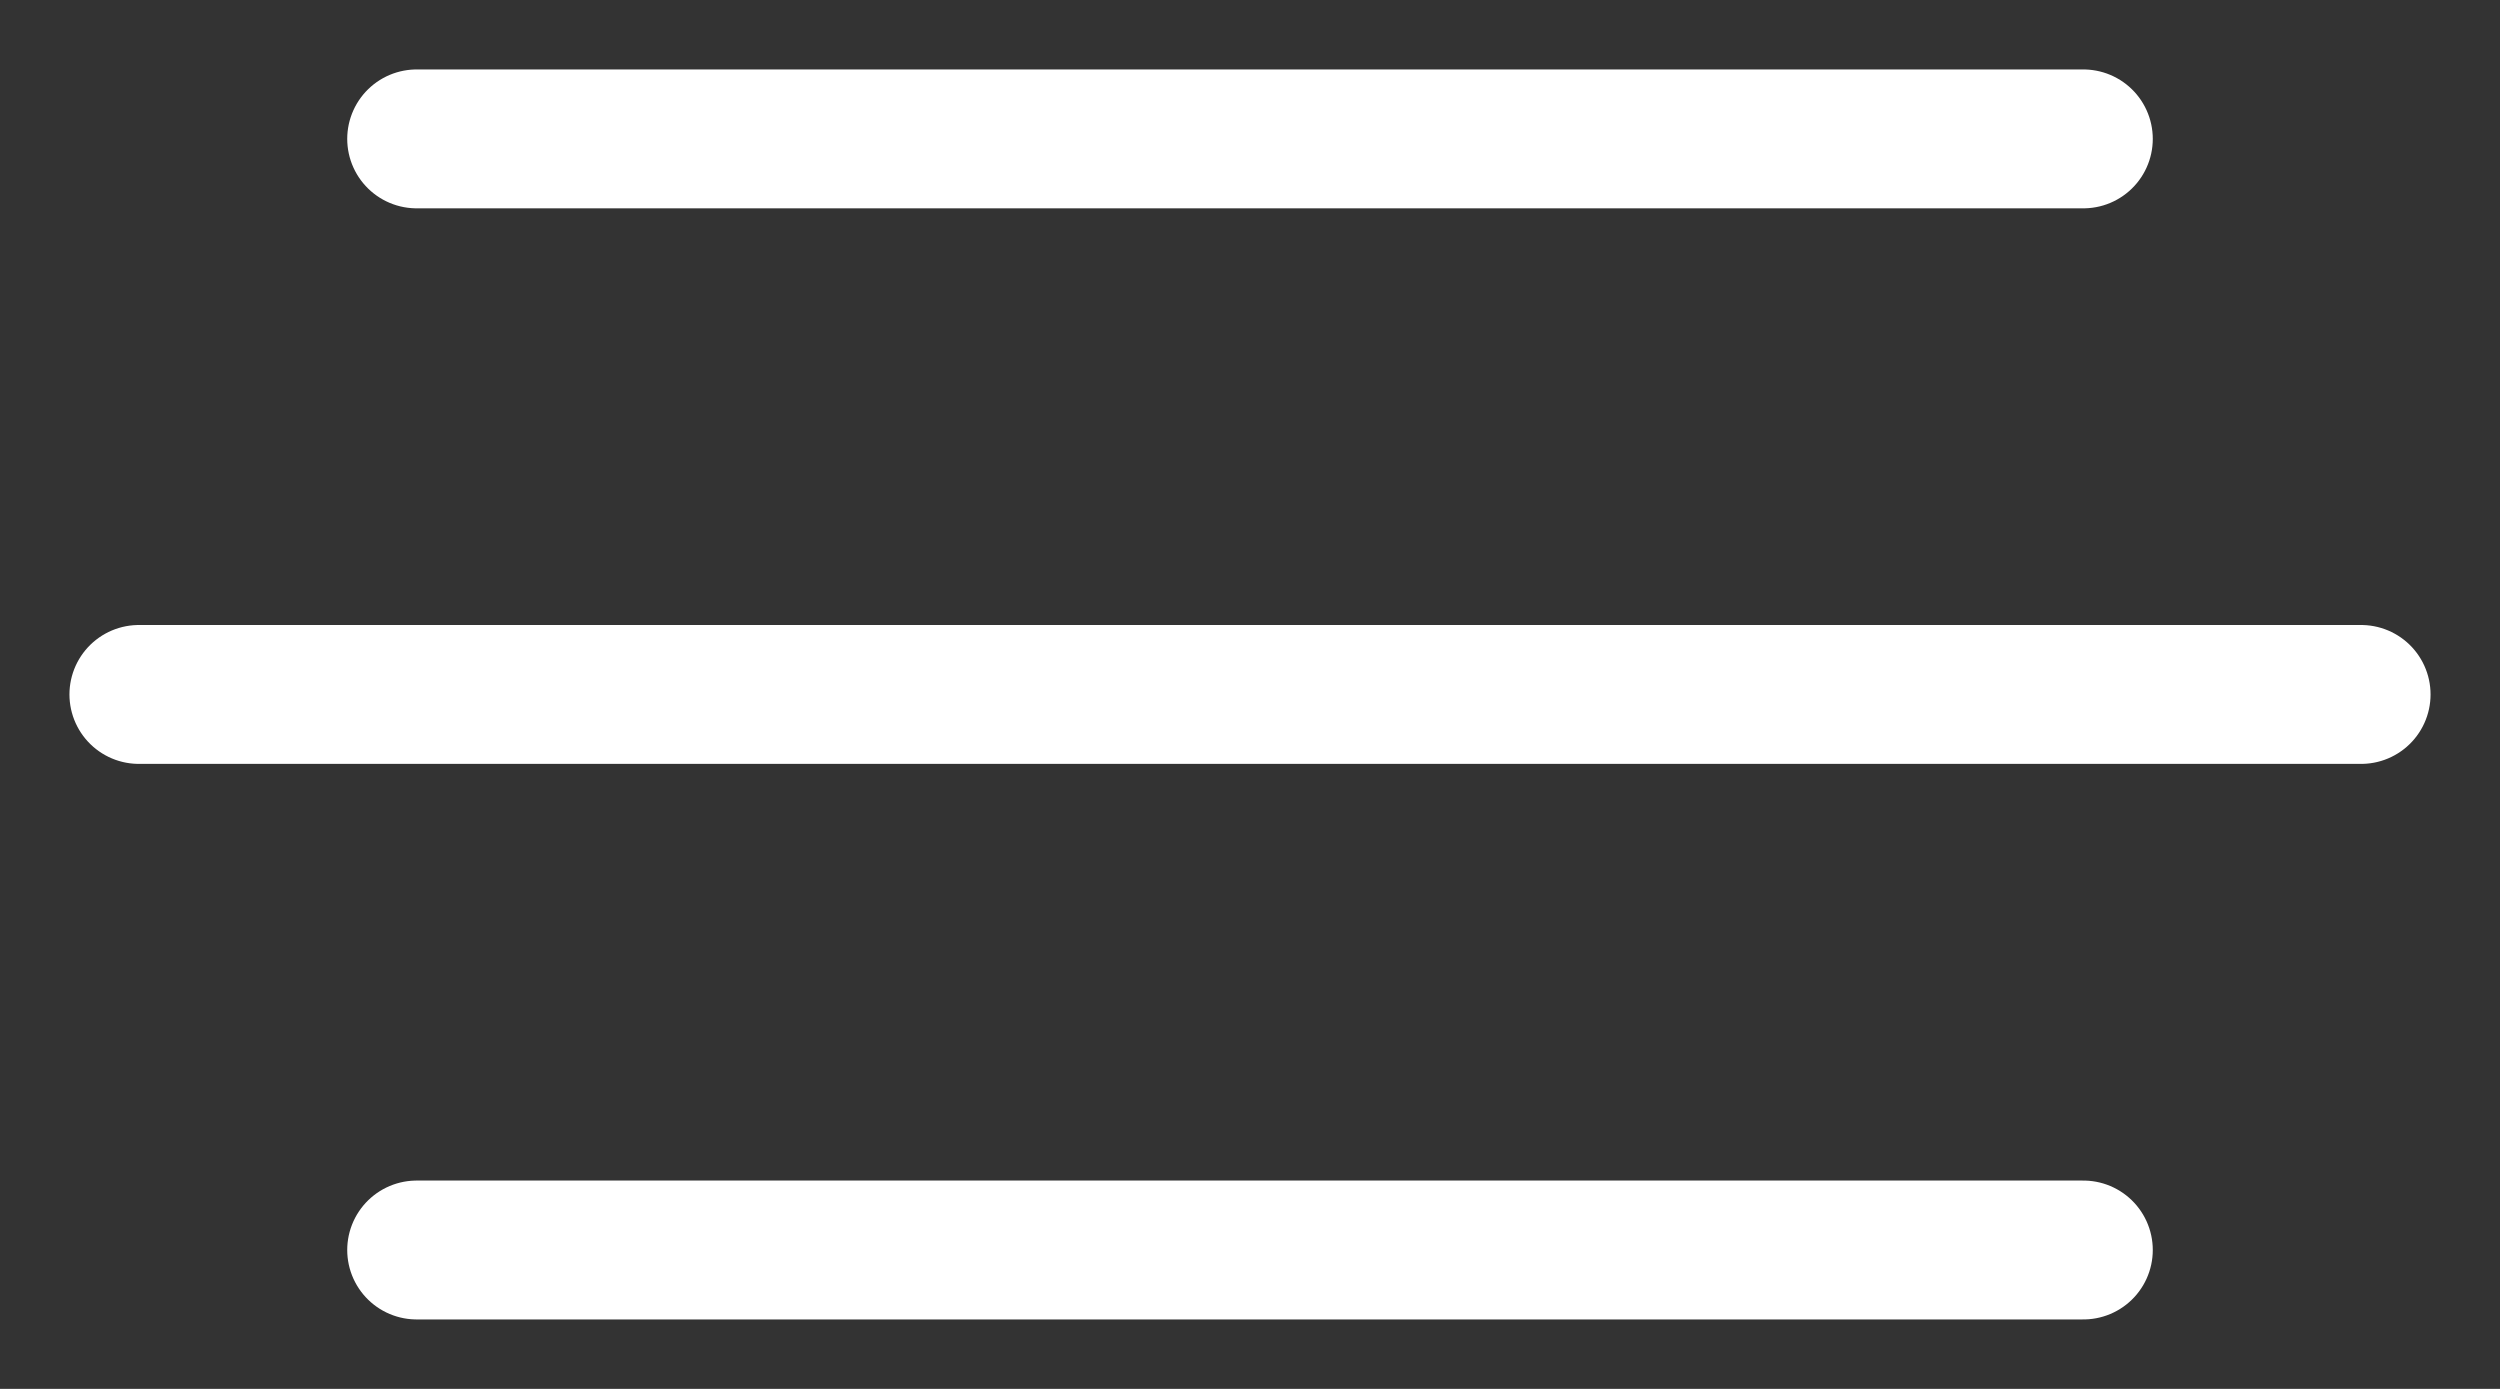 <svg width="18" height="10" viewBox="0 0 18 10" fill="none" xmlns="http://www.w3.org/2000/svg">
<rect x="0" y="0" width="18" height="10" fill="#333333" stroke="none"/>
<path d="M3 1H15" stroke="white" stroke-linecap="round"/>
<path d="M1 5H17" stroke="white" stroke-linecap="round"/>
<path d="M3 9H15" stroke="white" stroke-linecap="round"/>
</svg>